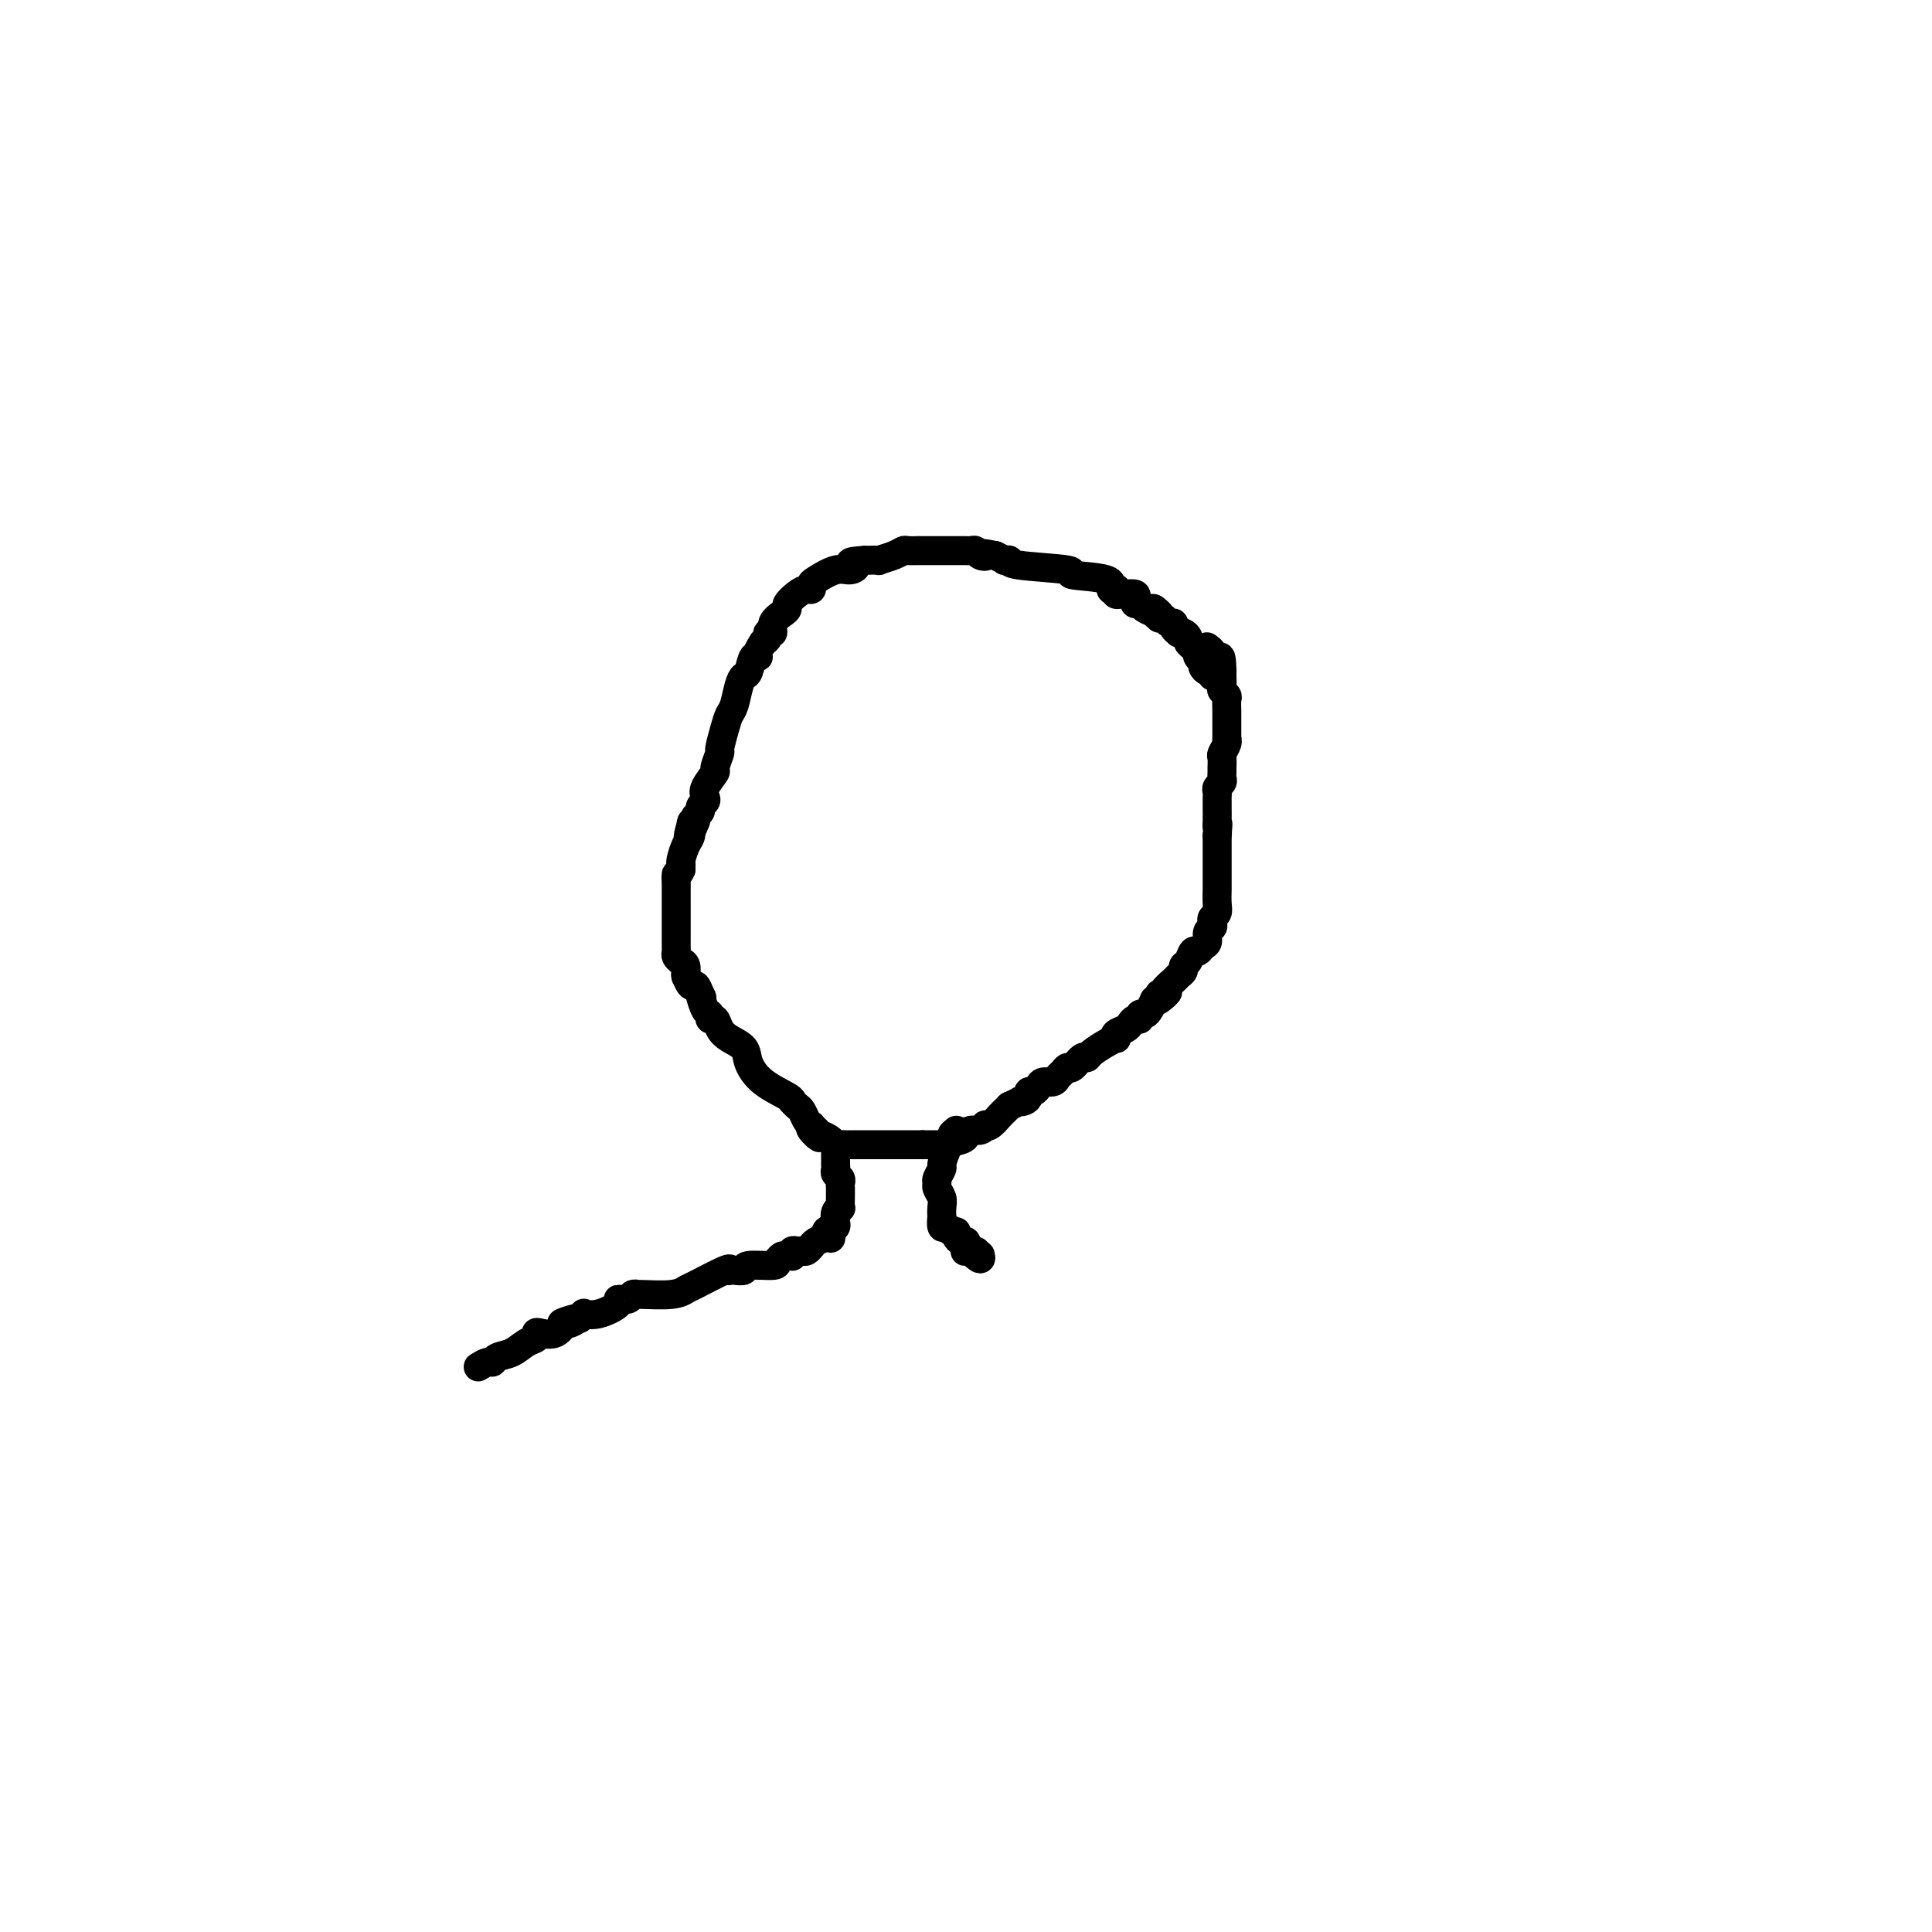 <svg viewBox='0 0 400 400' version='1.1' xmlns='http://www.w3.org/2000/svg' xmlns:xlink='http://www.w3.org/1999/xlink'><g fill='none' stroke='#000000' stroke-width='6' stroke-linecap='round' stroke-linejoin='round'><path d='M251,140c0.081,-0.446 0.162,-0.893 0,-1c-0.162,-0.107 -0.565,0.125 -1,0c-0.435,-0.125 -0.900,-0.607 -1,-1c-0.100,-0.393 0.167,-0.697 0,-1c-0.167,-0.303 -0.767,-0.606 -1,-1c-0.233,-0.394 -0.100,-0.879 0,-1c0.100,-0.121 0.168,0.121 0,0c-0.168,-0.121 -0.571,-0.607 -1,-1c-0.429,-0.393 -0.884,-0.693 -1,-1c-0.116,-0.307 0.109,-0.621 0,-1c-0.109,-0.379 -0.550,-0.824 -1,-1c-0.450,-0.176 -0.908,-0.085 -1,0c-0.092,0.085 0.183,0.162 0,0c-0.183,-0.162 -0.823,-0.565 -1,-1c-0.177,-0.435 0.110,-0.904 0,-1c-0.110,-0.096 -0.617,0.180 -1,0c-0.383,-0.180 -0.642,-0.818 -1,-1c-0.358,-0.182 -0.817,0.091 -1,0c-0.183,-0.091 -0.092,-0.545 0,-1'/><path d='M240,127c-1.957,-2.023 -1.351,-0.580 -1,0c0.351,0.580 0.447,0.296 0,0c-0.447,-0.296 -1.438,-0.605 -2,-1c-0.562,-0.395 -0.694,-0.876 -1,-1c-0.306,-0.124 -0.785,0.111 -1,0c-0.215,-0.111 -0.165,-0.566 0,-1c0.165,-0.434 0.447,-0.847 0,-1c-0.447,-0.153 -1.623,-0.045 -2,0c-0.377,0.045 0.044,0.026 0,0c-0.044,-0.026 -0.552,-0.058 -1,0c-0.448,0.058 -0.834,0.205 -1,0c-0.166,-0.205 -0.111,-0.762 0,-1c0.111,-0.238 0.278,-0.158 0,0c-0.278,0.158 -1.000,0.393 -1,0c0.000,-0.393 0.723,-1.416 -1,-2c-1.723,-0.584 -5.891,-0.731 -7,-1c-1.109,-0.269 0.843,-0.660 -1,-1c-1.843,-0.340 -7.480,-0.630 -10,-1c-2.520,-0.370 -1.923,-0.821 -2,-1c-0.077,-0.179 -0.828,-0.087 -1,0c-0.172,0.087 0.237,0.168 0,0c-0.237,-0.168 -1.118,-0.584 -2,-1'/><path d='M206,115c-3.963,-0.790 -2.371,-0.264 -2,0c0.371,0.264 -0.478,0.267 -1,0c-0.522,-0.267 -0.715,-0.804 -1,-1c-0.285,-0.196 -0.662,-0.053 -1,0c-0.338,0.053 -0.638,0.014 -1,0c-0.362,-0.014 -0.787,-0.004 -1,0c-0.213,0.004 -0.213,0.001 -1,0c-0.787,-0.001 -2.361,-0.000 -3,0c-0.639,0.000 -0.342,-0.001 -1,0c-0.658,0.001 -2.272,0.003 -3,0c-0.728,-0.003 -0.571,-0.011 -1,0c-0.429,0.011 -1.444,0.041 -2,0c-0.556,-0.041 -0.655,-0.155 -1,0c-0.345,0.155 -0.938,0.578 -2,1c-1.062,0.422 -2.594,0.845 -3,1c-0.406,0.155 0.312,0.044 0,0c-0.312,-0.044 -1.656,-0.022 -3,0'/><path d='M179,116c-4.602,0.313 -2.606,0.594 -2,1c0.606,0.406 -0.177,0.936 -1,1c-0.823,0.064 -1.687,-0.337 -3,0c-1.313,0.337 -3.075,1.413 -4,2c-0.925,0.587 -1.012,0.686 -1,1c0.012,0.314 0.123,0.844 0,1c-0.123,0.156 -0.479,-0.061 -1,0c-0.521,0.061 -1.205,0.400 -2,1c-0.795,0.600 -1.700,1.461 -2,2c-0.300,0.539 0.007,0.757 0,1c-0.007,0.243 -0.327,0.513 -1,1c-0.673,0.487 -1.700,1.191 -2,2c-0.300,0.809 0.126,1.722 0,2c-0.126,0.278 -0.803,-0.079 -1,0c-0.197,0.079 0.087,0.594 0,1c-0.087,0.406 -0.543,0.703 -1,1'/><path d='M158,133c-1.880,2.736 -1.081,3.077 -1,3c0.081,-0.077 -0.556,-0.571 -1,0c-0.444,0.571 -0.697,2.207 -1,3c-0.303,0.793 -0.658,0.742 -1,1c-0.342,0.258 -0.670,0.826 -1,2c-0.330,1.174 -0.662,2.953 -1,4c-0.338,1.047 -0.683,1.363 -1,2c-0.317,0.637 -0.605,1.594 -1,3c-0.395,1.406 -0.898,3.262 -1,4c-0.102,0.738 0.197,0.358 0,1c-0.197,0.642 -0.889,2.304 -1,3c-0.111,0.696 0.358,0.424 0,1c-0.358,0.576 -1.545,2.000 -2,3c-0.455,1.000 -0.178,1.577 0,2c0.178,0.423 0.258,0.691 0,1c-0.258,0.309 -0.853,0.660 -1,1c-0.147,0.340 0.153,0.668 0,1c-0.153,0.332 -0.758,0.666 -1,1c-0.242,0.334 -0.121,0.667 0,1'/><path d='M144,170c-2.389,5.977 -1.362,2.421 -1,1c0.362,-1.421 0.058,-0.706 0,0c-0.058,0.706 0.128,1.404 0,2c-0.128,0.596 -0.570,1.091 -1,2c-0.430,0.909 -0.847,2.233 -1,3c-0.153,0.767 -0.041,0.976 0,1c0.041,0.024 0.012,-0.136 0,0c-0.012,0.136 -0.006,0.568 0,1'/><path d='M141,180c-0.691,1.662 -0.917,0.815 -1,1c-0.083,0.185 -0.022,1.400 0,2c0.022,0.600 0.006,0.584 0,1c-0.006,0.416 -0.002,1.262 0,2c0.002,0.738 0.000,1.367 0,2c-0.000,0.633 -0.000,1.269 0,2c0.000,0.731 0.000,1.558 0,2c-0.000,0.442 -0.001,0.500 0,1c0.001,0.500 0.003,1.444 0,2c-0.003,0.556 -0.011,0.725 0,1c0.011,0.275 0.041,0.655 0,1c-0.041,0.345 -0.154,0.653 0,1c0.154,0.347 0.576,0.732 1,1c0.424,0.268 0.849,0.420 1,1c0.151,0.580 0.029,1.590 0,2c-0.029,0.410 0.034,0.220 0,0c-0.034,-0.220 -0.164,-0.471 0,0c0.164,0.471 0.621,1.665 1,2c0.379,0.335 0.680,-0.190 1,0c0.320,0.190 0.660,1.095 1,2'/><path d='M145,206c0.730,1.376 0.055,-0.183 0,0c-0.055,0.183 0.510,2.107 1,3c0.490,0.893 0.907,0.753 1,1c0.093,0.247 -0.136,0.881 0,1c0.136,0.119 0.637,-0.275 1,0c0.363,0.275 0.587,1.221 1,2c0.413,0.779 1.014,1.392 2,2c0.986,0.608 2.355,1.210 3,2c0.645,0.790 0.565,1.767 1,3c0.435,1.233 1.384,2.722 3,4c1.616,1.278 3.900,2.346 5,3c1.100,0.654 1.016,0.895 1,1c-0.016,0.105 0.037,0.073 0,0c-0.037,-0.073 -0.165,-0.188 0,0c0.165,0.188 0.621,0.679 1,1c0.379,0.321 0.679,0.471 1,1c0.321,0.529 0.663,1.437 1,2c0.337,0.563 0.668,0.782 1,1'/><path d='M168,233c3.495,4.421 0.733,1.972 0,1c-0.733,-0.972 0.563,-0.467 1,0c0.437,0.467 0.015,0.896 0,1c-0.015,0.104 0.376,-0.116 1,0c0.624,0.116 1.481,0.567 2,1c0.519,0.433 0.698,0.848 1,1c0.302,0.152 0.725,0.041 1,0c0.275,-0.041 0.402,-0.011 1,0c0.598,0.011 1.666,0.003 2,0c0.334,-0.003 -0.065,-0.001 0,0c0.065,0.001 0.596,0.000 1,0c0.404,-0.000 0.681,-0.000 1,0c0.319,0.000 0.681,0.000 1,0c0.319,-0.000 0.597,-0.000 1,0c0.403,0.000 0.931,0.000 1,0c0.069,-0.000 -0.322,-0.000 0,0c0.322,0.000 1.356,0.000 2,0c0.644,-0.000 0.898,-0.000 2,0c1.102,0.000 3.051,0.000 5,0'/><path d='M191,237c2.675,-0.000 0.364,-0.000 0,0c-0.364,0.000 1.219,0.001 2,0c0.781,-0.001 0.759,-0.003 1,0c0.241,0.003 0.743,0.012 1,0c0.257,-0.012 0.267,-0.046 0,0c-0.267,0.046 -0.811,0.171 0,0c0.811,-0.171 2.978,-0.638 4,-1c1.022,-0.362 0.900,-0.619 1,-1c0.100,-0.381 0.421,-0.885 1,-1c0.579,-0.115 1.416,0.159 2,0c0.584,-0.159 0.916,-0.749 1,-1c0.084,-0.251 -0.080,-0.161 0,0c0.080,0.161 0.403,0.394 1,0c0.597,-0.394 1.468,-1.414 2,-2c0.532,-0.586 0.723,-0.739 1,-1c0.277,-0.261 0.638,-0.631 1,-1'/><path d='M209,229c3.194,-1.476 2.179,-1.165 2,-1c-0.179,0.165 0.477,0.185 1,0c0.523,-0.185 0.913,-0.575 1,-1c0.087,-0.425 -0.128,-0.883 0,-1c0.128,-0.117 0.597,0.109 1,0c0.403,-0.109 0.738,-0.554 1,-1c0.262,-0.446 0.452,-0.894 1,-1c0.548,-0.106 1.455,0.131 2,0c0.545,-0.131 0.727,-0.631 1,-1c0.273,-0.369 0.637,-0.606 1,-1c0.363,-0.394 0.726,-0.945 1,-1c0.274,-0.055 0.461,0.385 1,0c0.539,-0.385 1.430,-1.596 2,-2c0.570,-0.404 0.819,-0.002 1,0c0.181,0.002 0.296,-0.395 1,-1c0.704,-0.605 1.999,-1.419 3,-2c1.001,-0.581 1.707,-0.929 2,-1c0.293,-0.071 0.172,0.135 0,0c-0.172,-0.135 -0.396,-0.609 0,-1c0.396,-0.391 1.412,-0.697 2,-1c0.588,-0.303 0.749,-0.602 1,-1c0.251,-0.398 0.592,-0.893 1,-1c0.408,-0.107 0.883,0.176 1,0c0.117,-0.176 -0.123,-0.810 0,-1c0.123,-0.190 0.610,0.064 1,0c0.390,-0.064 0.683,-0.447 1,-1c0.317,-0.553 0.659,-1.277 1,-2'/><path d='M239,207c4.863,-3.343 2.019,-0.702 1,0c-1.019,0.702 -0.214,-0.537 0,-1c0.214,-0.463 -0.164,-0.152 0,0c0.164,0.152 0.871,0.143 1,0c0.129,-0.143 -0.320,-0.420 0,-1c0.320,-0.580 1.409,-1.464 2,-2c0.591,-0.536 0.683,-0.726 1,-1c0.317,-0.274 0.859,-0.633 1,-1c0.141,-0.367 -0.117,-0.743 0,-1c0.117,-0.257 0.610,-0.397 1,-1c0.390,-0.603 0.678,-1.671 1,-2c0.322,-0.329 0.678,0.081 1,0c0.322,-0.081 0.608,-0.651 1,-1c0.392,-0.349 0.889,-0.475 1,-1c0.111,-0.525 -0.163,-1.450 0,-2c0.163,-0.550 0.762,-0.727 1,-1c0.238,-0.273 0.116,-0.643 0,-1c-0.116,-0.357 -0.227,-0.701 0,-1c0.227,-0.299 0.793,-0.554 1,-1c0.207,-0.446 0.055,-1.082 0,-2c-0.055,-0.918 -0.015,-2.119 0,-3c0.015,-0.881 0.004,-1.443 0,-2c-0.004,-0.557 -0.001,-1.108 0,-2c0.001,-0.892 0.000,-2.125 0,-3c-0.000,-0.875 -0.000,-1.393 0,-2c0.000,-0.607 0.000,-1.304 0,-2'/><path d='M252,173c0.309,-3.841 0.083,-2.444 0,-2c-0.083,0.444 -0.022,-0.066 0,-1c0.022,-0.934 0.005,-2.292 0,-3c-0.005,-0.708 0.002,-0.767 0,-1c-0.002,-0.233 -0.015,-0.640 0,-1c0.015,-0.360 0.057,-0.674 0,-1c-0.057,-0.326 -0.211,-0.664 0,-1c0.211,-0.336 0.789,-0.672 1,-1c0.211,-0.328 0.056,-0.650 0,-1c-0.056,-0.350 -0.011,-0.727 0,-1c0.011,-0.273 -0.011,-0.442 0,-1c0.011,-0.558 0.056,-1.507 0,-2c-0.056,-0.493 -0.211,-0.531 0,-1c0.211,-0.469 0.789,-1.368 1,-2c0.211,-0.632 0.057,-0.995 0,-1c-0.057,-0.005 -0.015,0.349 0,0c0.015,-0.349 0.004,-1.402 0,-2c-0.004,-0.598 -0.001,-0.741 0,-1c0.001,-0.259 0.001,-0.632 0,-1c-0.001,-0.368 -0.004,-0.729 0,-1c0.004,-0.271 0.015,-0.453 0,-1c-0.015,-0.547 -0.057,-1.460 0,-2c0.057,-0.540 0.211,-0.708 0,-1c-0.211,-0.292 -0.789,-0.707 -1,-1c-0.211,-0.293 -0.057,-0.463 0,-1c0.057,-0.537 0.016,-1.439 0,-2c-0.016,-0.561 -0.008,-0.780 0,-1'/><path d='M253,139c-0.089,-5.439 -0.812,-2.035 -1,-1c-0.188,1.035 0.160,-0.297 0,-1c-0.160,-0.703 -0.826,-0.776 -1,-1c-0.174,-0.224 0.146,-0.599 0,-1c-0.146,-0.401 -0.756,-0.829 -1,-1c-0.244,-0.171 -0.122,-0.086 0,0'/><path d='M198,234c-0.444,0.347 -0.889,0.694 -1,1c-0.111,0.306 0.110,0.572 0,1c-0.110,0.428 -0.551,1.018 -1,2c-0.449,0.982 -0.906,2.356 -1,3c-0.094,0.644 0.175,0.557 0,1c-0.175,0.443 -0.793,1.416 -1,2c-0.207,0.584 -0.003,0.777 0,1c0.003,0.223 -0.195,0.474 0,1c0.195,0.526 0.784,1.326 1,2c0.216,0.674 0.061,1.223 0,2c-0.061,0.777 -0.028,1.781 0,2c0.028,0.219 0.050,-0.349 0,0c-0.050,0.349 -0.172,1.613 0,2c0.172,0.387 0.637,-0.103 1,0c0.363,0.103 0.623,0.797 1,1c0.377,0.203 0.871,-0.086 1,0c0.129,0.086 -0.109,0.549 0,1c0.109,0.451 0.563,0.892 1,1c0.437,0.108 0.857,-0.115 1,0c0.143,0.115 0.011,0.570 0,1c-0.011,0.430 0.100,0.837 0,1c-0.100,0.163 -0.412,0.082 0,0c0.412,-0.082 1.546,-0.166 2,0c0.454,0.166 0.227,0.583 0,1'/><path d='M202,260c1.311,1.244 1.089,0.356 1,0c-0.089,-0.356 -0.044,-0.178 0,0'/><path d='M173,238c0.002,1.292 0.004,2.584 0,3c-0.004,0.416 -0.015,-0.043 0,0c0.015,0.043 0.057,0.590 0,1c-0.057,0.410 -0.211,0.683 0,1c0.211,0.317 0.789,0.677 1,1c0.211,0.323 0.057,0.610 0,1c-0.057,0.390 -0.015,0.883 0,1c0.015,0.117 0.005,-0.141 0,0c-0.005,0.141 -0.005,0.681 0,1c0.005,0.319 0.015,0.418 0,1c-0.015,0.582 -0.056,1.647 0,2c0.056,0.353 0.208,-0.008 0,0c-0.208,0.008 -0.777,0.384 -1,1c-0.223,0.616 -0.098,1.474 0,2c0.098,0.526 0.171,0.722 0,1c-0.171,0.278 -0.585,0.639 -1,1'/><path d='M172,255c-0.087,2.643 0.197,0.751 0,0c-0.197,-0.751 -0.875,-0.360 -1,0c-0.125,0.360 0.303,0.689 0,1c-0.303,0.311 -1.338,0.605 -2,1c-0.662,0.395 -0.951,0.891 -1,1c-0.049,0.109 0.141,-0.168 0,0c-0.141,0.168 -0.612,0.781 -1,1c-0.388,0.219 -0.692,0.045 -1,0c-0.308,-0.045 -0.621,0.041 -1,0c-0.379,-0.041 -0.823,-0.207 -1,0c-0.177,0.207 -0.086,0.786 0,1c0.086,0.214 0.167,0.061 0,0c-0.167,-0.061 -0.584,-0.031 -1,0'/><path d='M163,260c-1.553,0.730 -0.936,0.056 -1,0c-0.064,-0.056 -0.808,0.507 -1,1c-0.192,0.493 0.169,0.917 -1,1c-1.169,0.083 -3.869,-0.173 -5,0c-1.131,0.173 -0.694,0.776 -1,1c-0.306,0.224 -1.357,0.071 -2,0c-0.643,-0.071 -0.878,-0.058 -1,0c-0.122,0.058 -0.129,0.163 0,0c0.129,-0.163 0.395,-0.594 -1,0c-1.395,0.594 -4.450,2.212 -6,3c-1.550,0.788 -1.596,0.746 -2,1c-0.404,0.254 -1.168,0.804 -3,1c-1.832,0.196 -4.734,0.038 -6,0c-1.266,-0.038 -0.896,0.044 -1,0c-0.104,-0.044 -0.681,-0.215 -1,0c-0.319,0.215 -0.380,0.814 -1,1c-0.620,0.186 -1.797,-0.042 -2,0c-0.203,0.042 0.570,0.354 0,1c-0.570,0.646 -2.483,1.627 -4,2c-1.517,0.373 -2.639,0.139 -3,0c-0.361,-0.139 0.040,-0.183 0,0c-0.040,0.183 -0.520,0.591 -1,1'/><path d='M120,273c-6.829,1.942 -2.400,0.296 -1,0c1.400,-0.296 -0.228,0.757 -1,1c-0.772,0.243 -0.689,-0.324 -1,0c-0.311,0.324 -1.017,1.539 -2,2c-0.983,0.461 -2.244,0.169 -3,0c-0.756,-0.169 -1.008,-0.214 -1,0c0.008,0.214 0.276,0.688 0,1c-0.276,0.312 -1.095,0.461 -2,1c-0.905,0.539 -1.894,1.468 -3,2c-1.106,0.532 -2.327,0.668 -3,1c-0.673,0.332 -0.796,0.858 -1,1c-0.204,0.142 -0.487,-0.102 -1,0c-0.513,0.102 -1.257,0.551 -2,1'/></g>
</svg>
